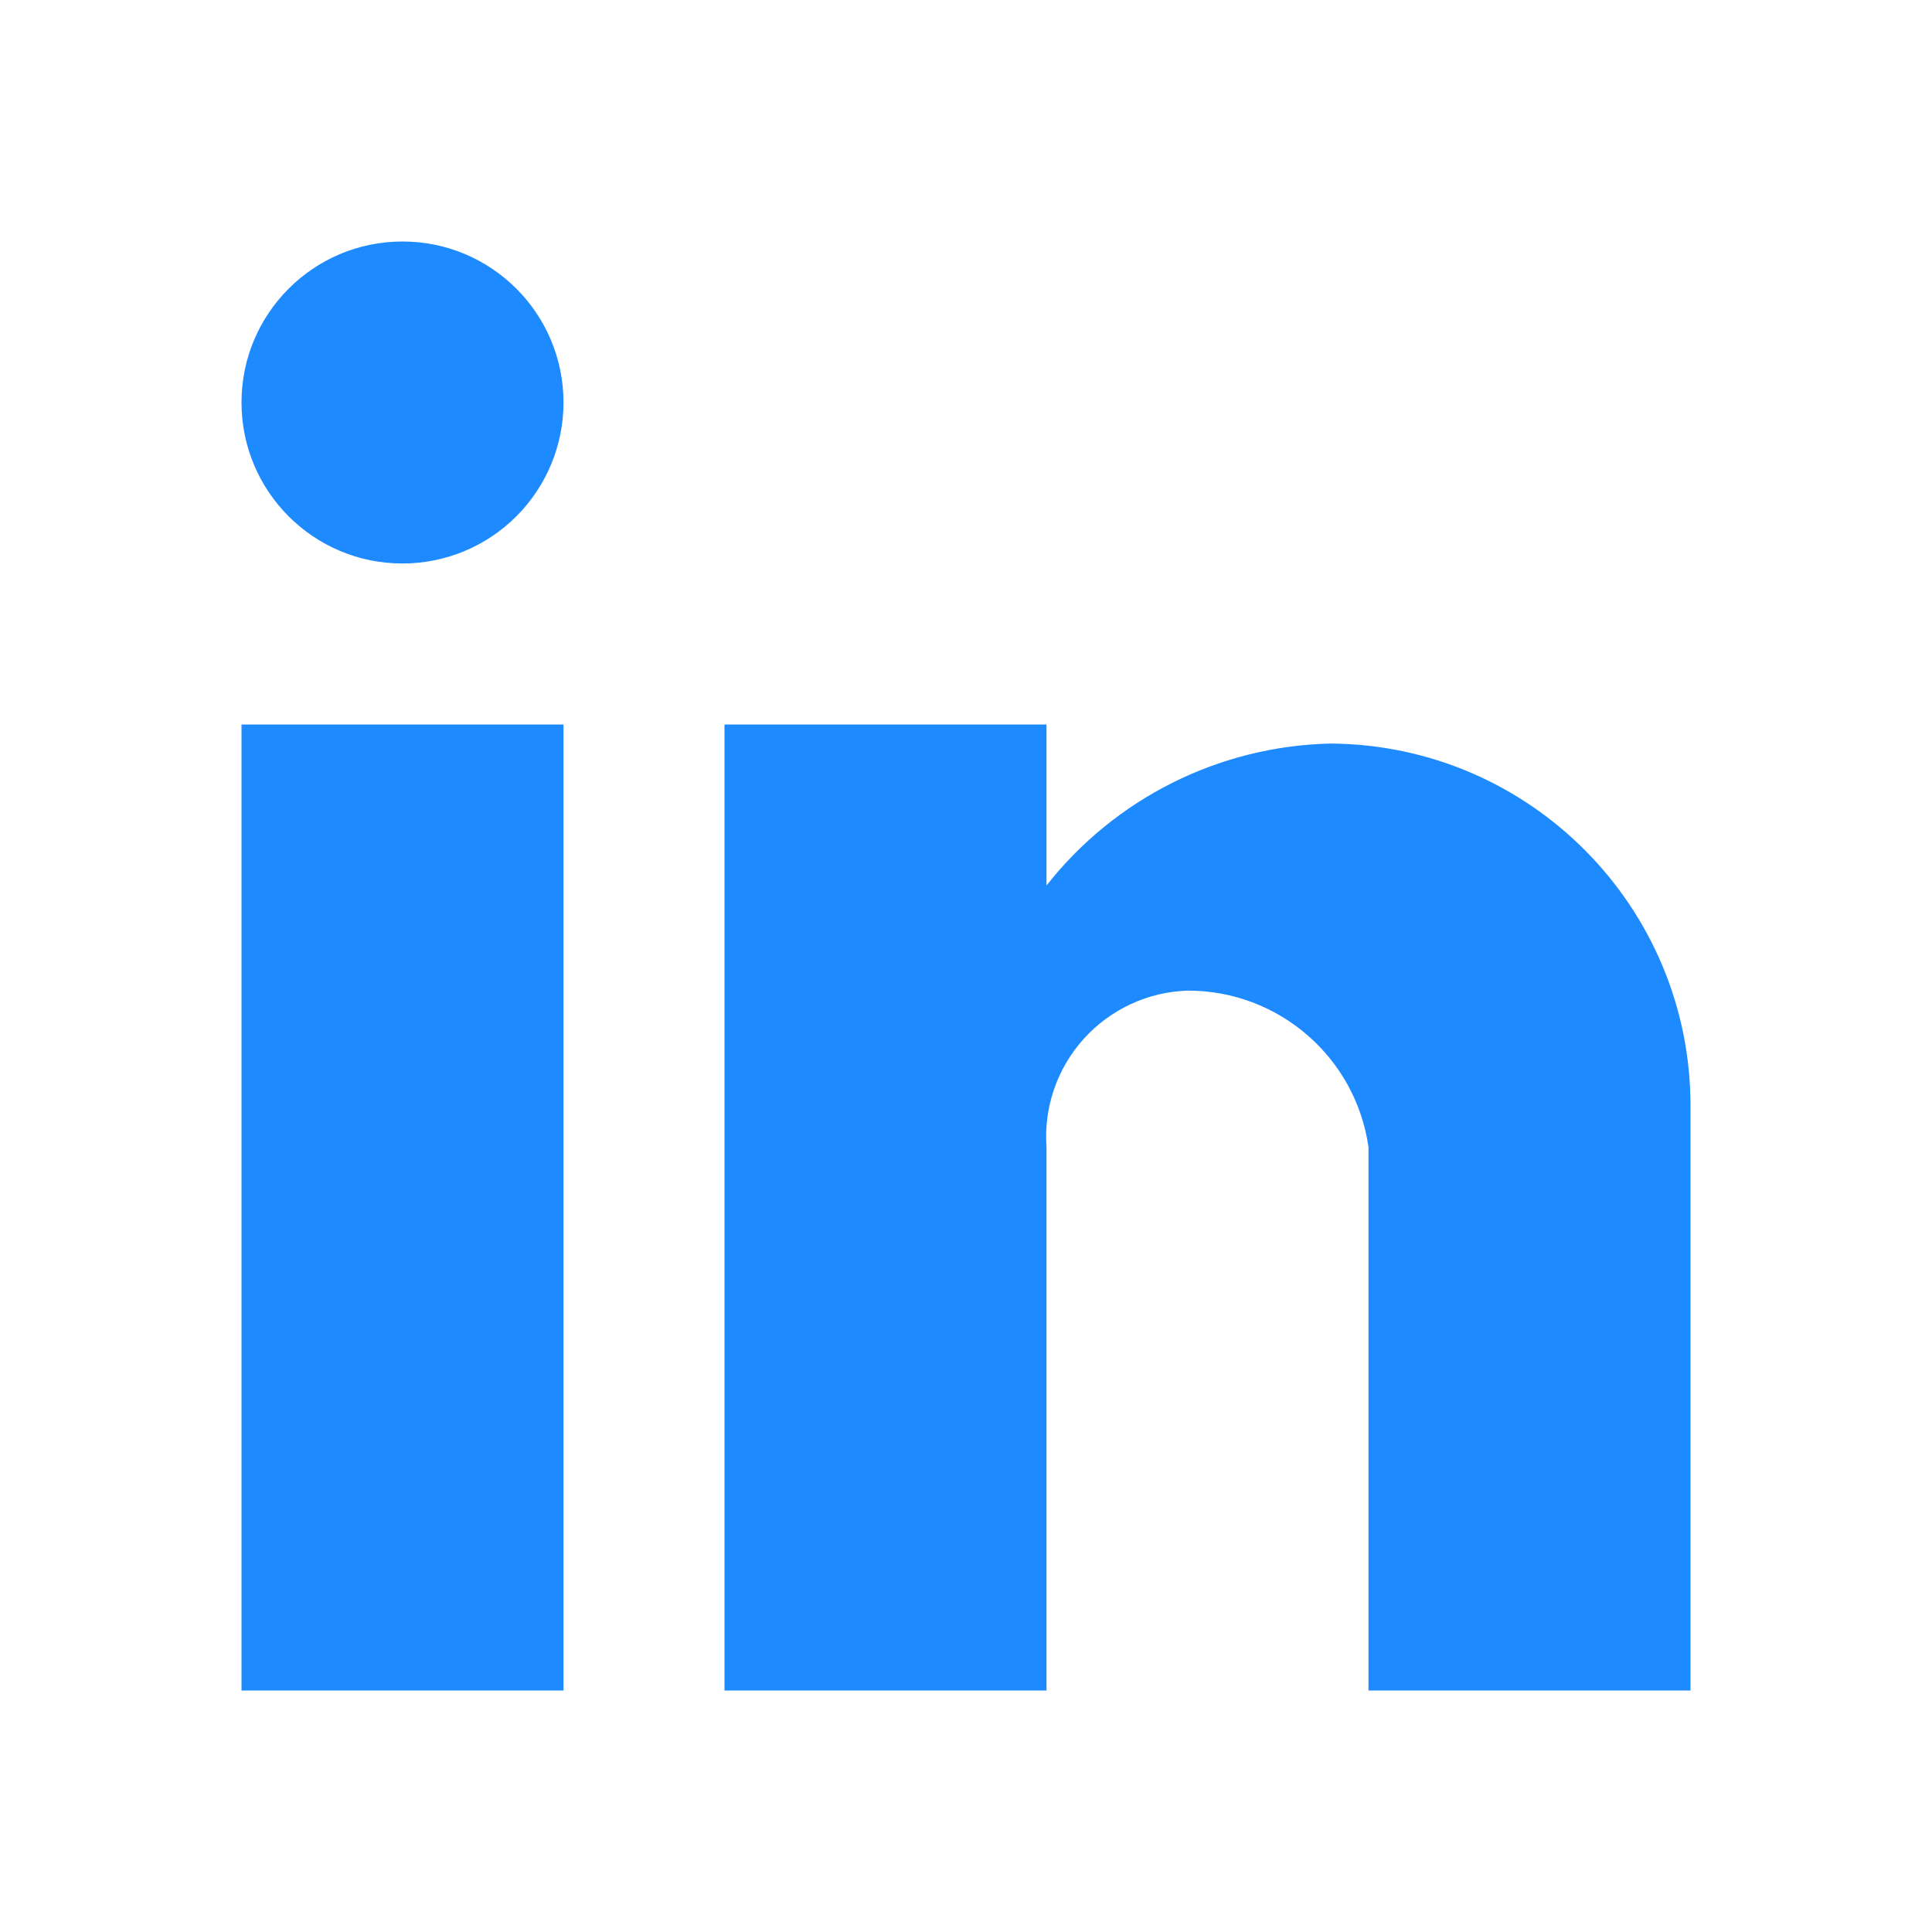 <svg width="36" height="36" viewBox="0 0 36 36" fill="none" xmlns="http://www.w3.org/2000/svg">
<path d="M19.5 31.5H13.5V13.5H19.5V16.5C20.779 14.873 22.718 13.903 24.788 13.855C28.508 13.876 31.511 16.904 31.5 20.625V31.5H25.5V21.375C25.26 19.699 23.823 18.455 22.13 18.459C21.389 18.482 20.69 18.807 20.194 19.357C19.698 19.907 19.447 20.636 19.5 21.375V31.5ZM10.5 31.5H4.5V13.5H10.5V31.5ZM7.5 10.5C5.843 10.5 4.5 9.157 4.5 7.5C4.5 5.843 5.843 4.5 7.5 4.5C9.157 4.5 10.5 5.843 10.5 7.5C10.5 8.296 10.184 9.059 9.621 9.621C9.059 10.184 8.296 10.5 7.5 10.5Z" fill="#1E8AFF"/>
</svg>
